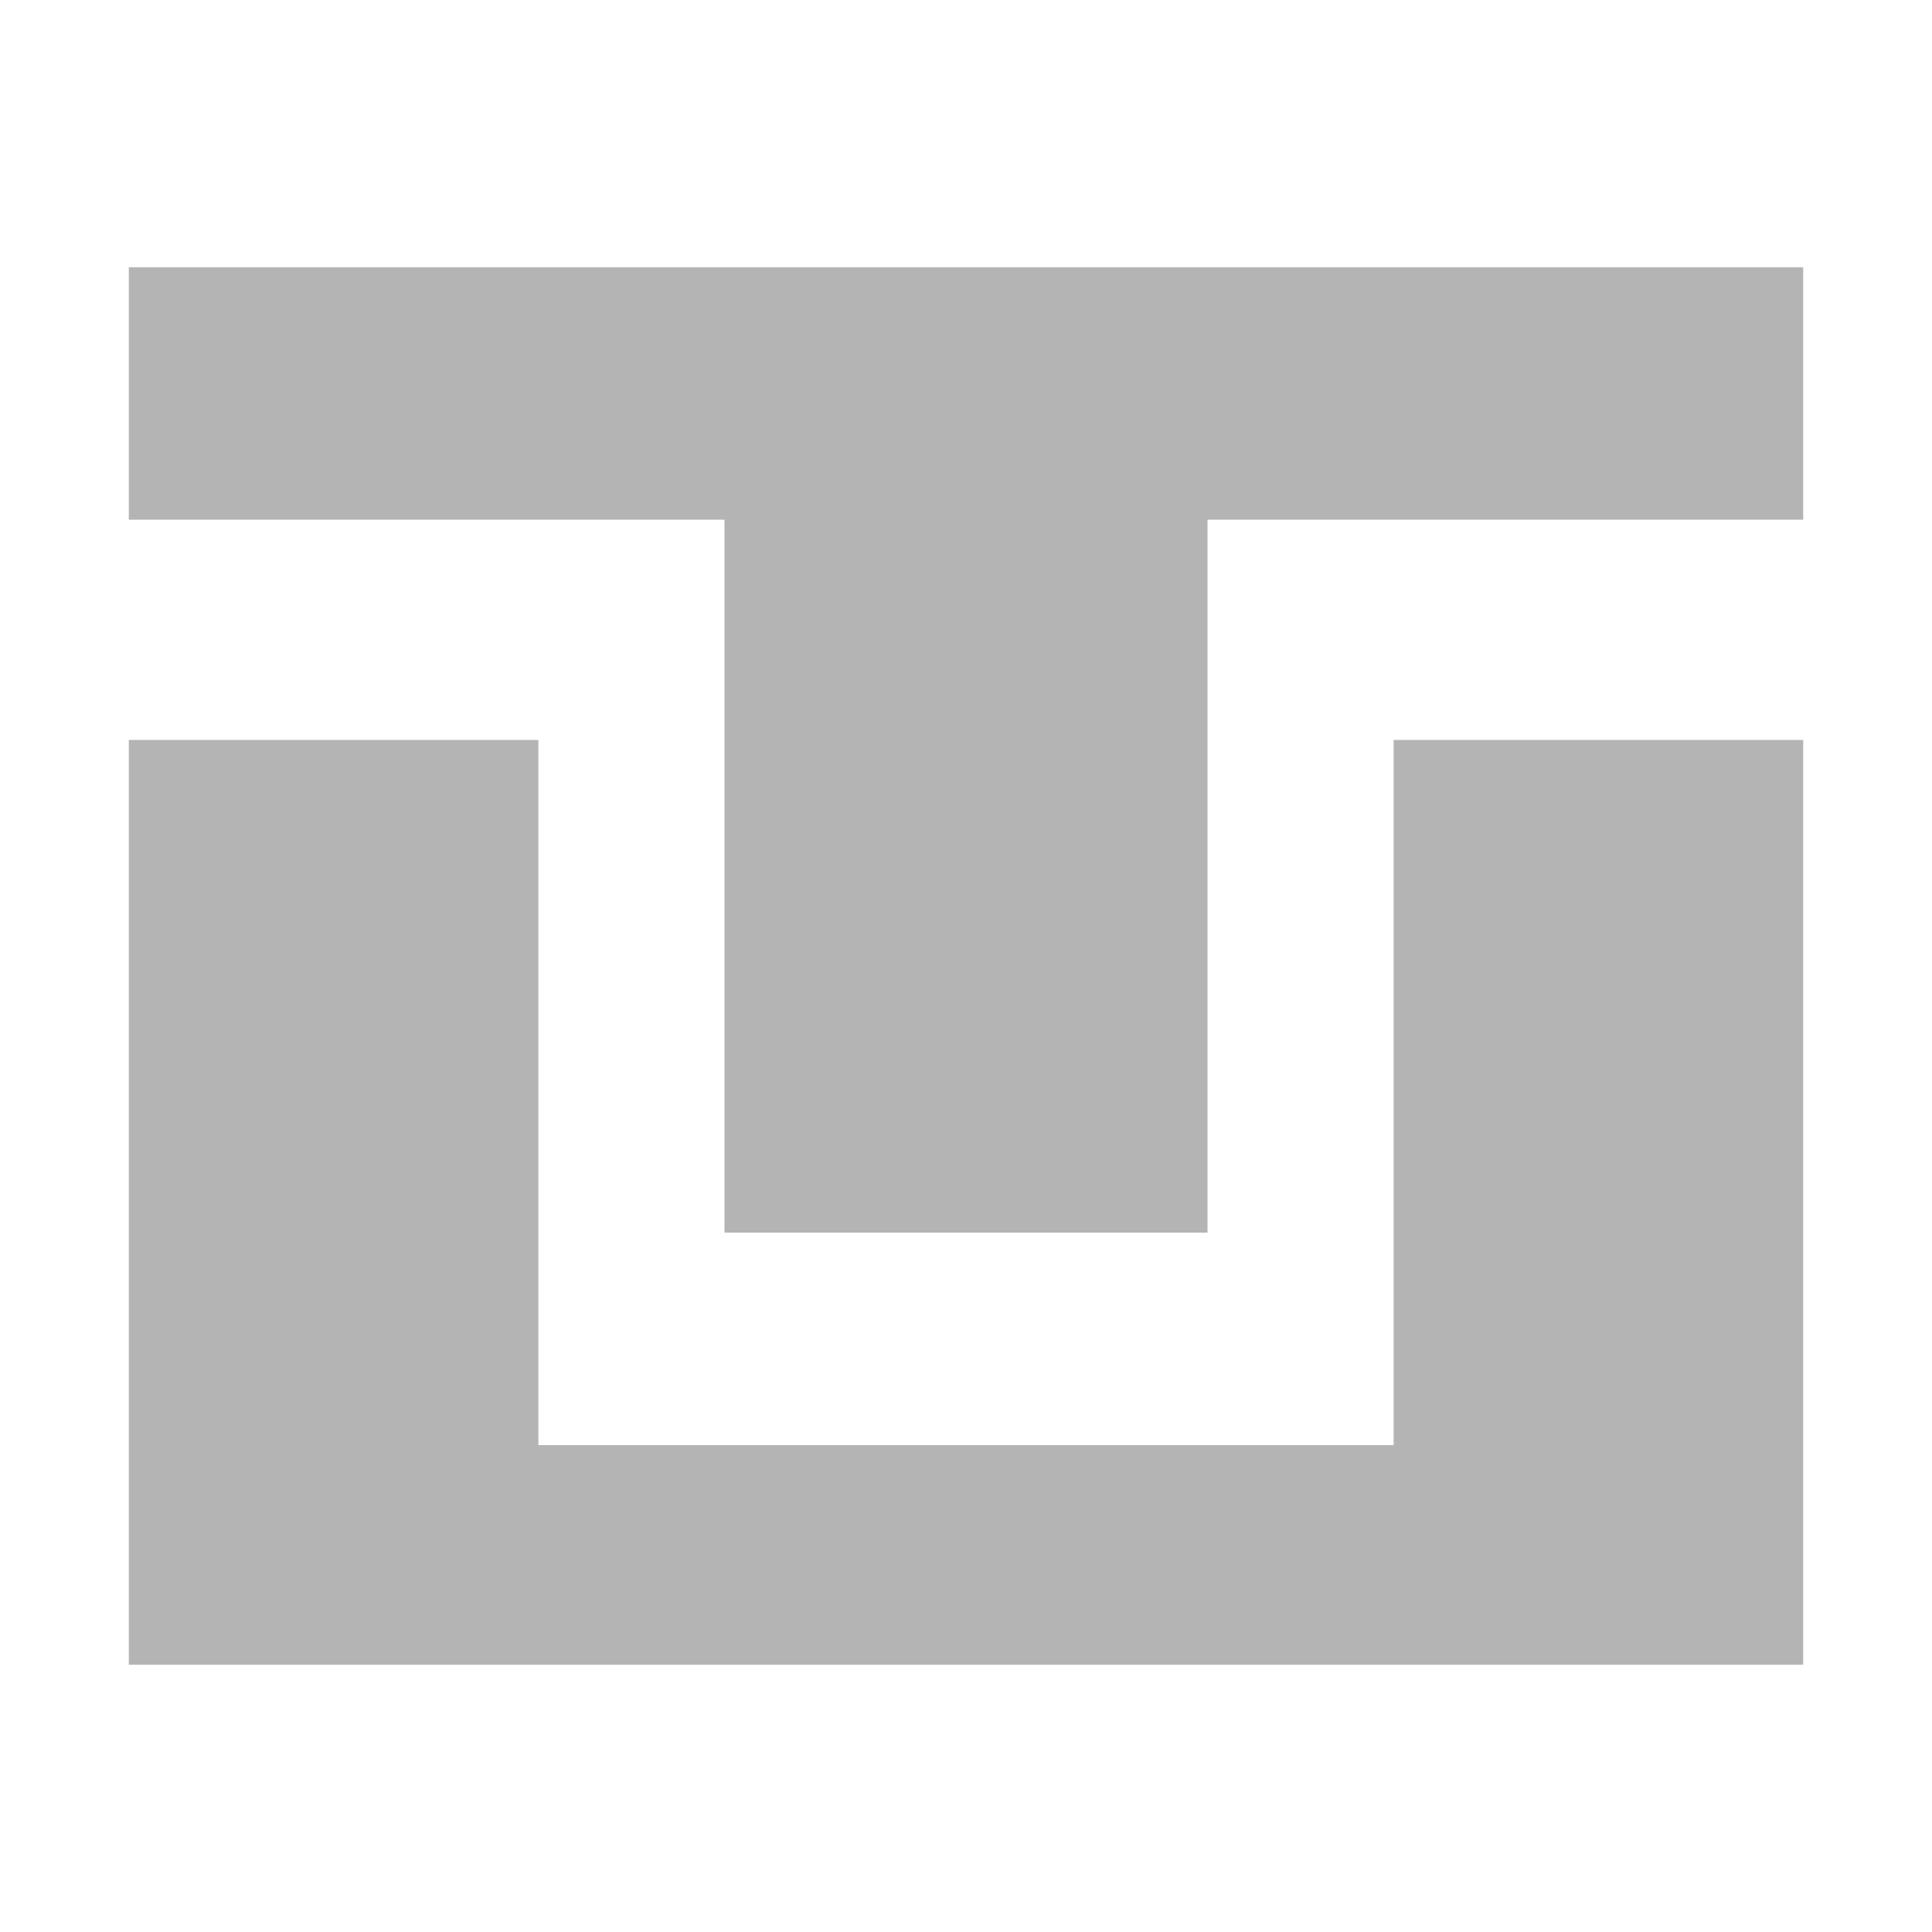 <?xml version="1.0" encoding="UTF-8"?>
<svg xmlns="http://www.w3.org/2000/svg" version="1.1" viewBox="0 0 30 30">
  <defs>
    <style>
      .cls-1 {
        fill: #b4b4b4;
      }
    </style>
  </defs>
  <!-- Generator: Adobe Illustrator 28.6.0, SVG Export Plug-In . SVG Version: 1.2.0 Build 709)  -->
  <g>
    <g id="Layer_1">
      <g>
        <polygon class="cls-1" points="2 4.15 2 8.07 11.25 8.07 11.25 19.14 18.75 19.14 18.75 8.07 28 8.07 28 4.15 2 4.15"/>
        <polygon class="cls-1" points="21.64 22.44 8.36 22.44 8.36 11.49 2 11.49 2 22.44 2 25.85 8.36 25.85 21.64 25.85 28 25.85 28 22.44 28 11.49 21.64 11.49 21.64 22.44"/>
      </g>
    </g>
  </g>
</svg>